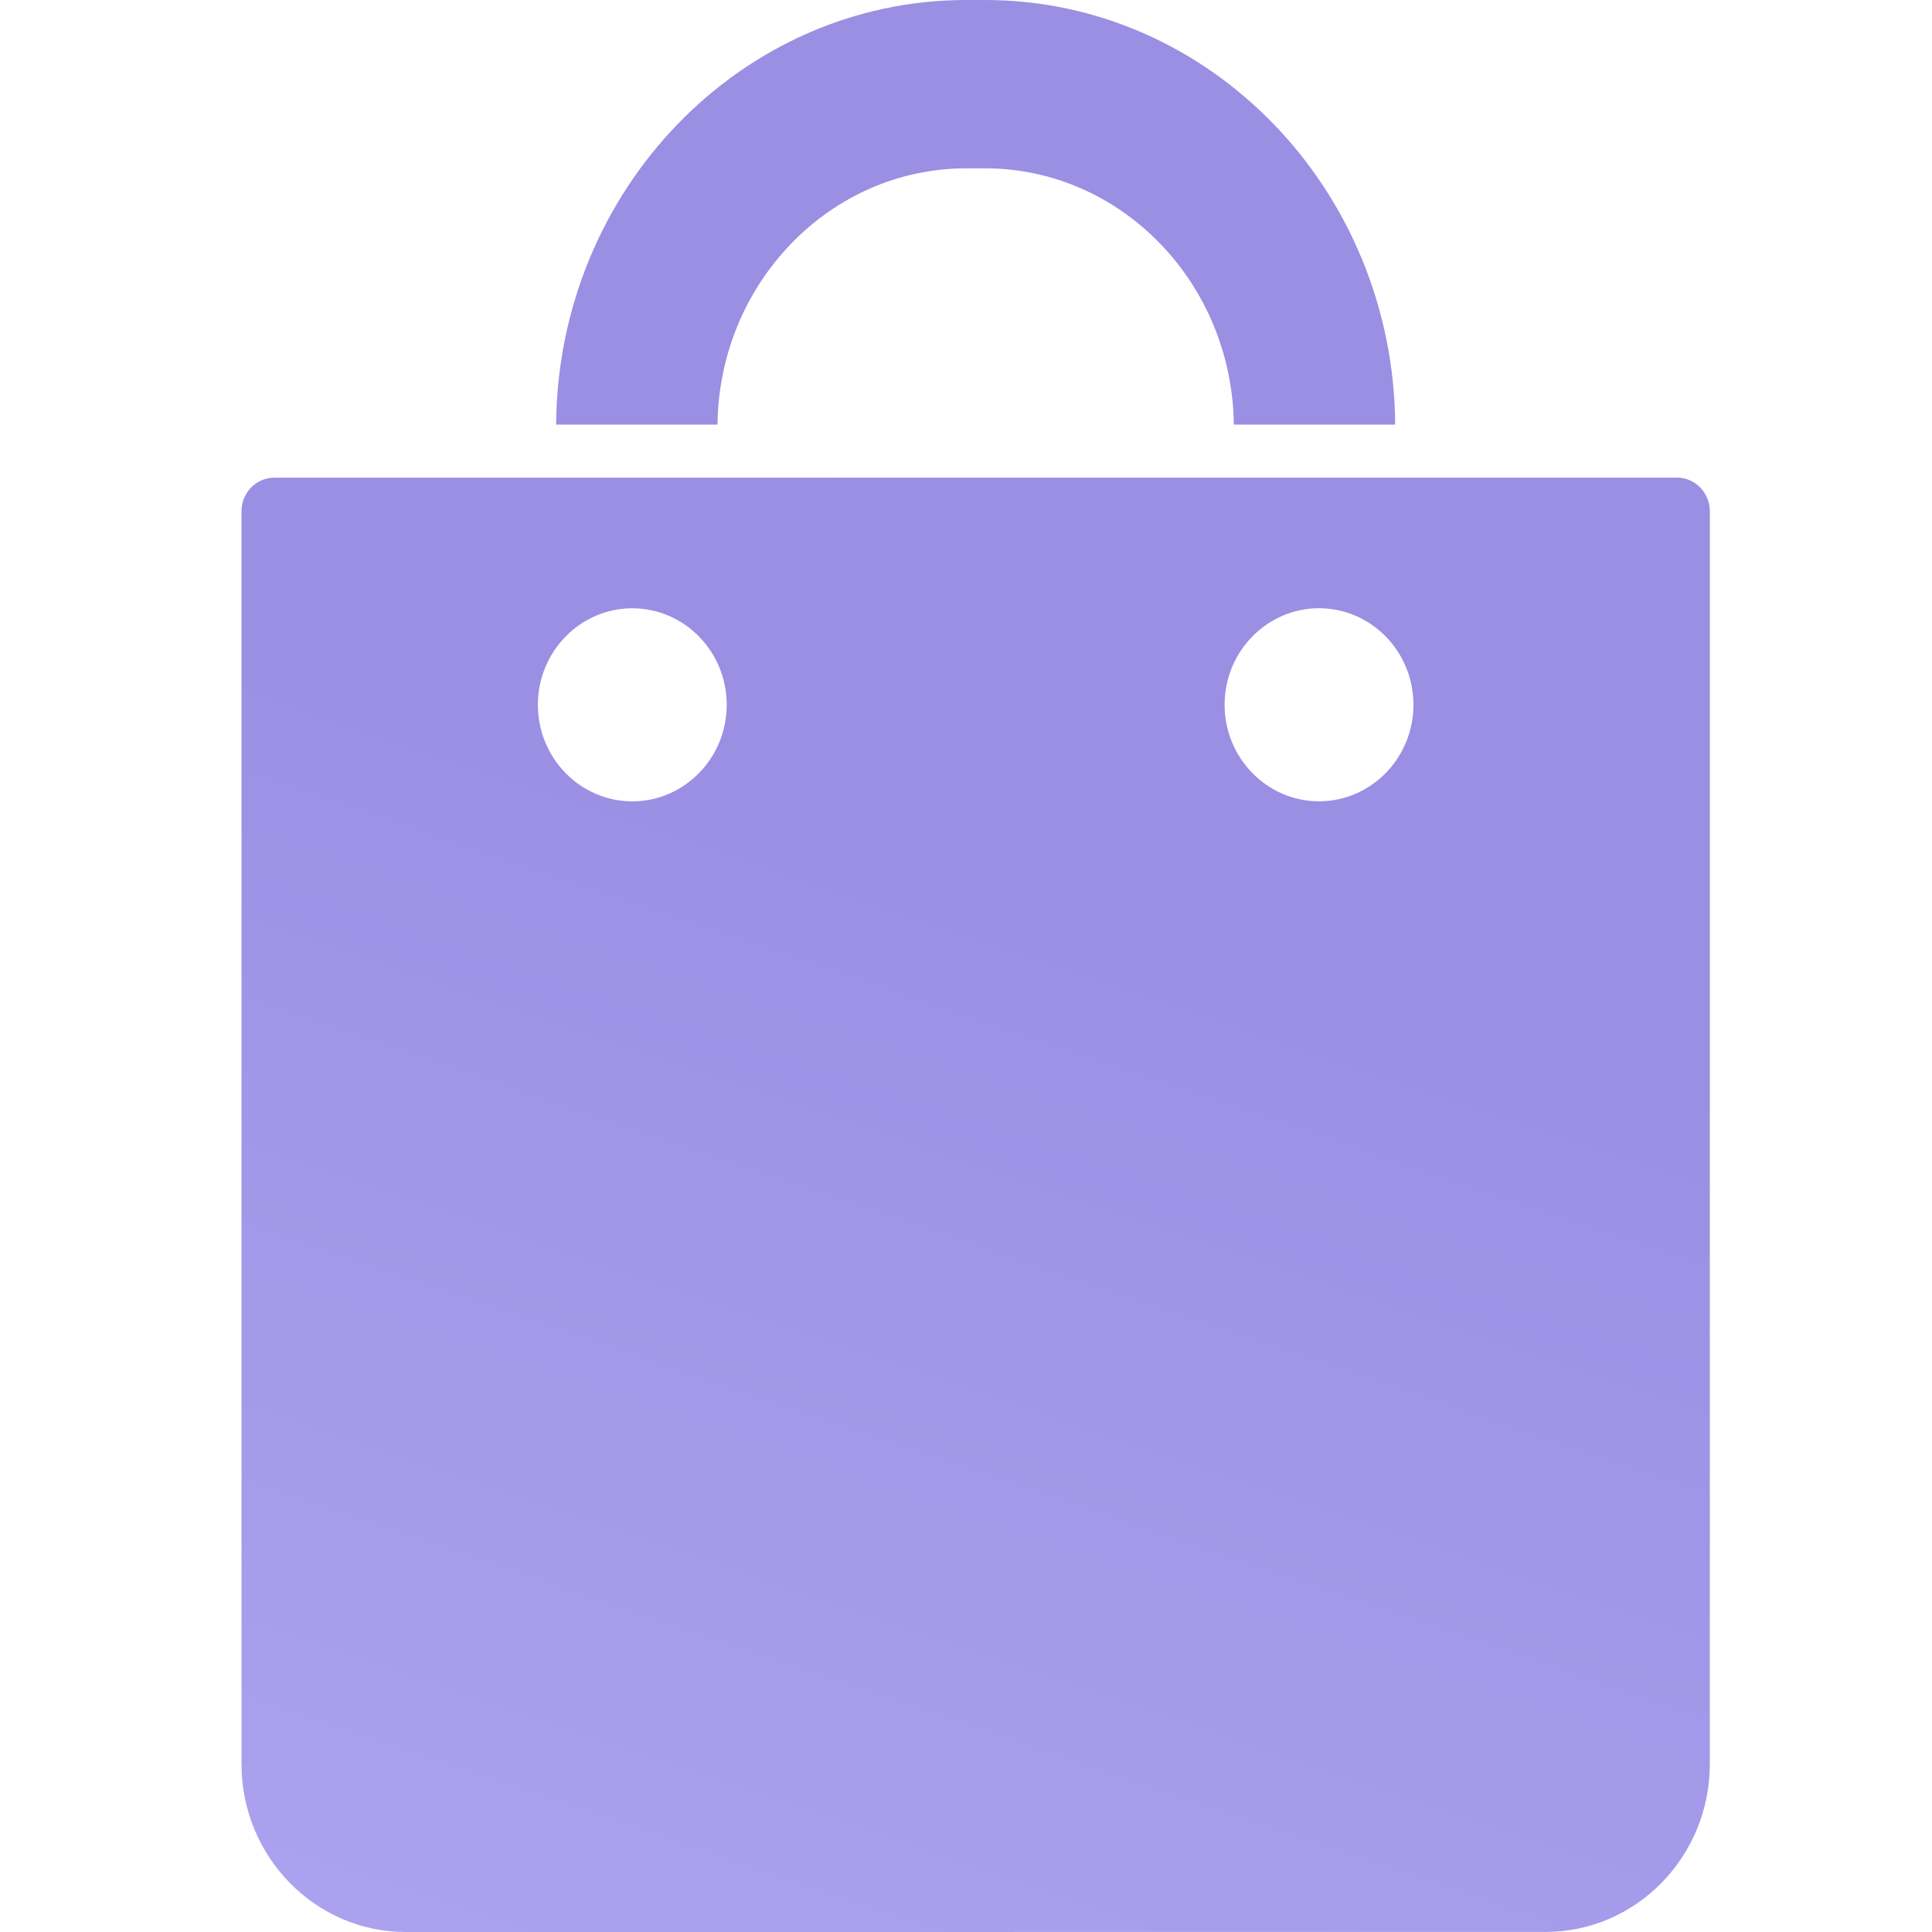 <svg width="40" height="40" viewBox="0 0 40 40" fill="none" xmlns="http://www.w3.org/2000/svg">
<path d="M20.005 3.485H20.395C23.214 3.485 25.511 5.859 25.545 8.791H28.886C28.852 3.938 25.056 0 20.395 0H20.005C15.344 0 11.548 3.938 11.514 8.791H14.855C14.889 5.859 17.186 3.485 20.005 3.485Z" fill="url(#paint0_linear)"/>
<path fill-rule="evenodd" clip-rule="evenodd" d="M34.72 9.889L5.68 9.89C5.304 9.89 5 10.201 5 10.585V36.524C5 38.441 6.526 40 8.401 40L31.999 39.999C33.874 39.999 35.4 38.44 35.4 36.523V10.584C35.4 10.201 35.096 9.889 34.72 9.889ZM27.309 16.59C28.387 16.59 29.264 15.693 29.264 14.591C29.264 13.489 28.387 12.593 27.309 12.593C26.231 12.593 25.354 13.489 25.354 14.591C25.354 15.693 26.231 16.59 27.309 16.59ZM13.091 16.591C12.013 16.591 11.136 15.694 11.136 14.592C11.136 13.49 12.013 12.594 13.091 12.594C14.169 12.594 15.046 13.49 15.046 14.592C15.046 15.694 14.169 16.591 13.091 16.591Z" fill="url(#paint1_linear)"/>
<defs>
<linearGradient id="paint0_linear" x1="5" y1="12" x2="-4.488" y2="39.985" gradientUnits="userSpaceOnUse">
<stop stop-color="#9A8FE3"/>
<stop offset="1" stop-color="#AEA4F0"/>
</linearGradient>
<linearGradient id="paint1_linear" x1="5" y1="12" x2="-4.488" y2="39.985" gradientUnits="userSpaceOnUse">
<stop stop-color="#9A8FE3"/>
<stop offset="1" stop-color="#AEA4F0"/>
</linearGradient>
</defs>
</svg>
